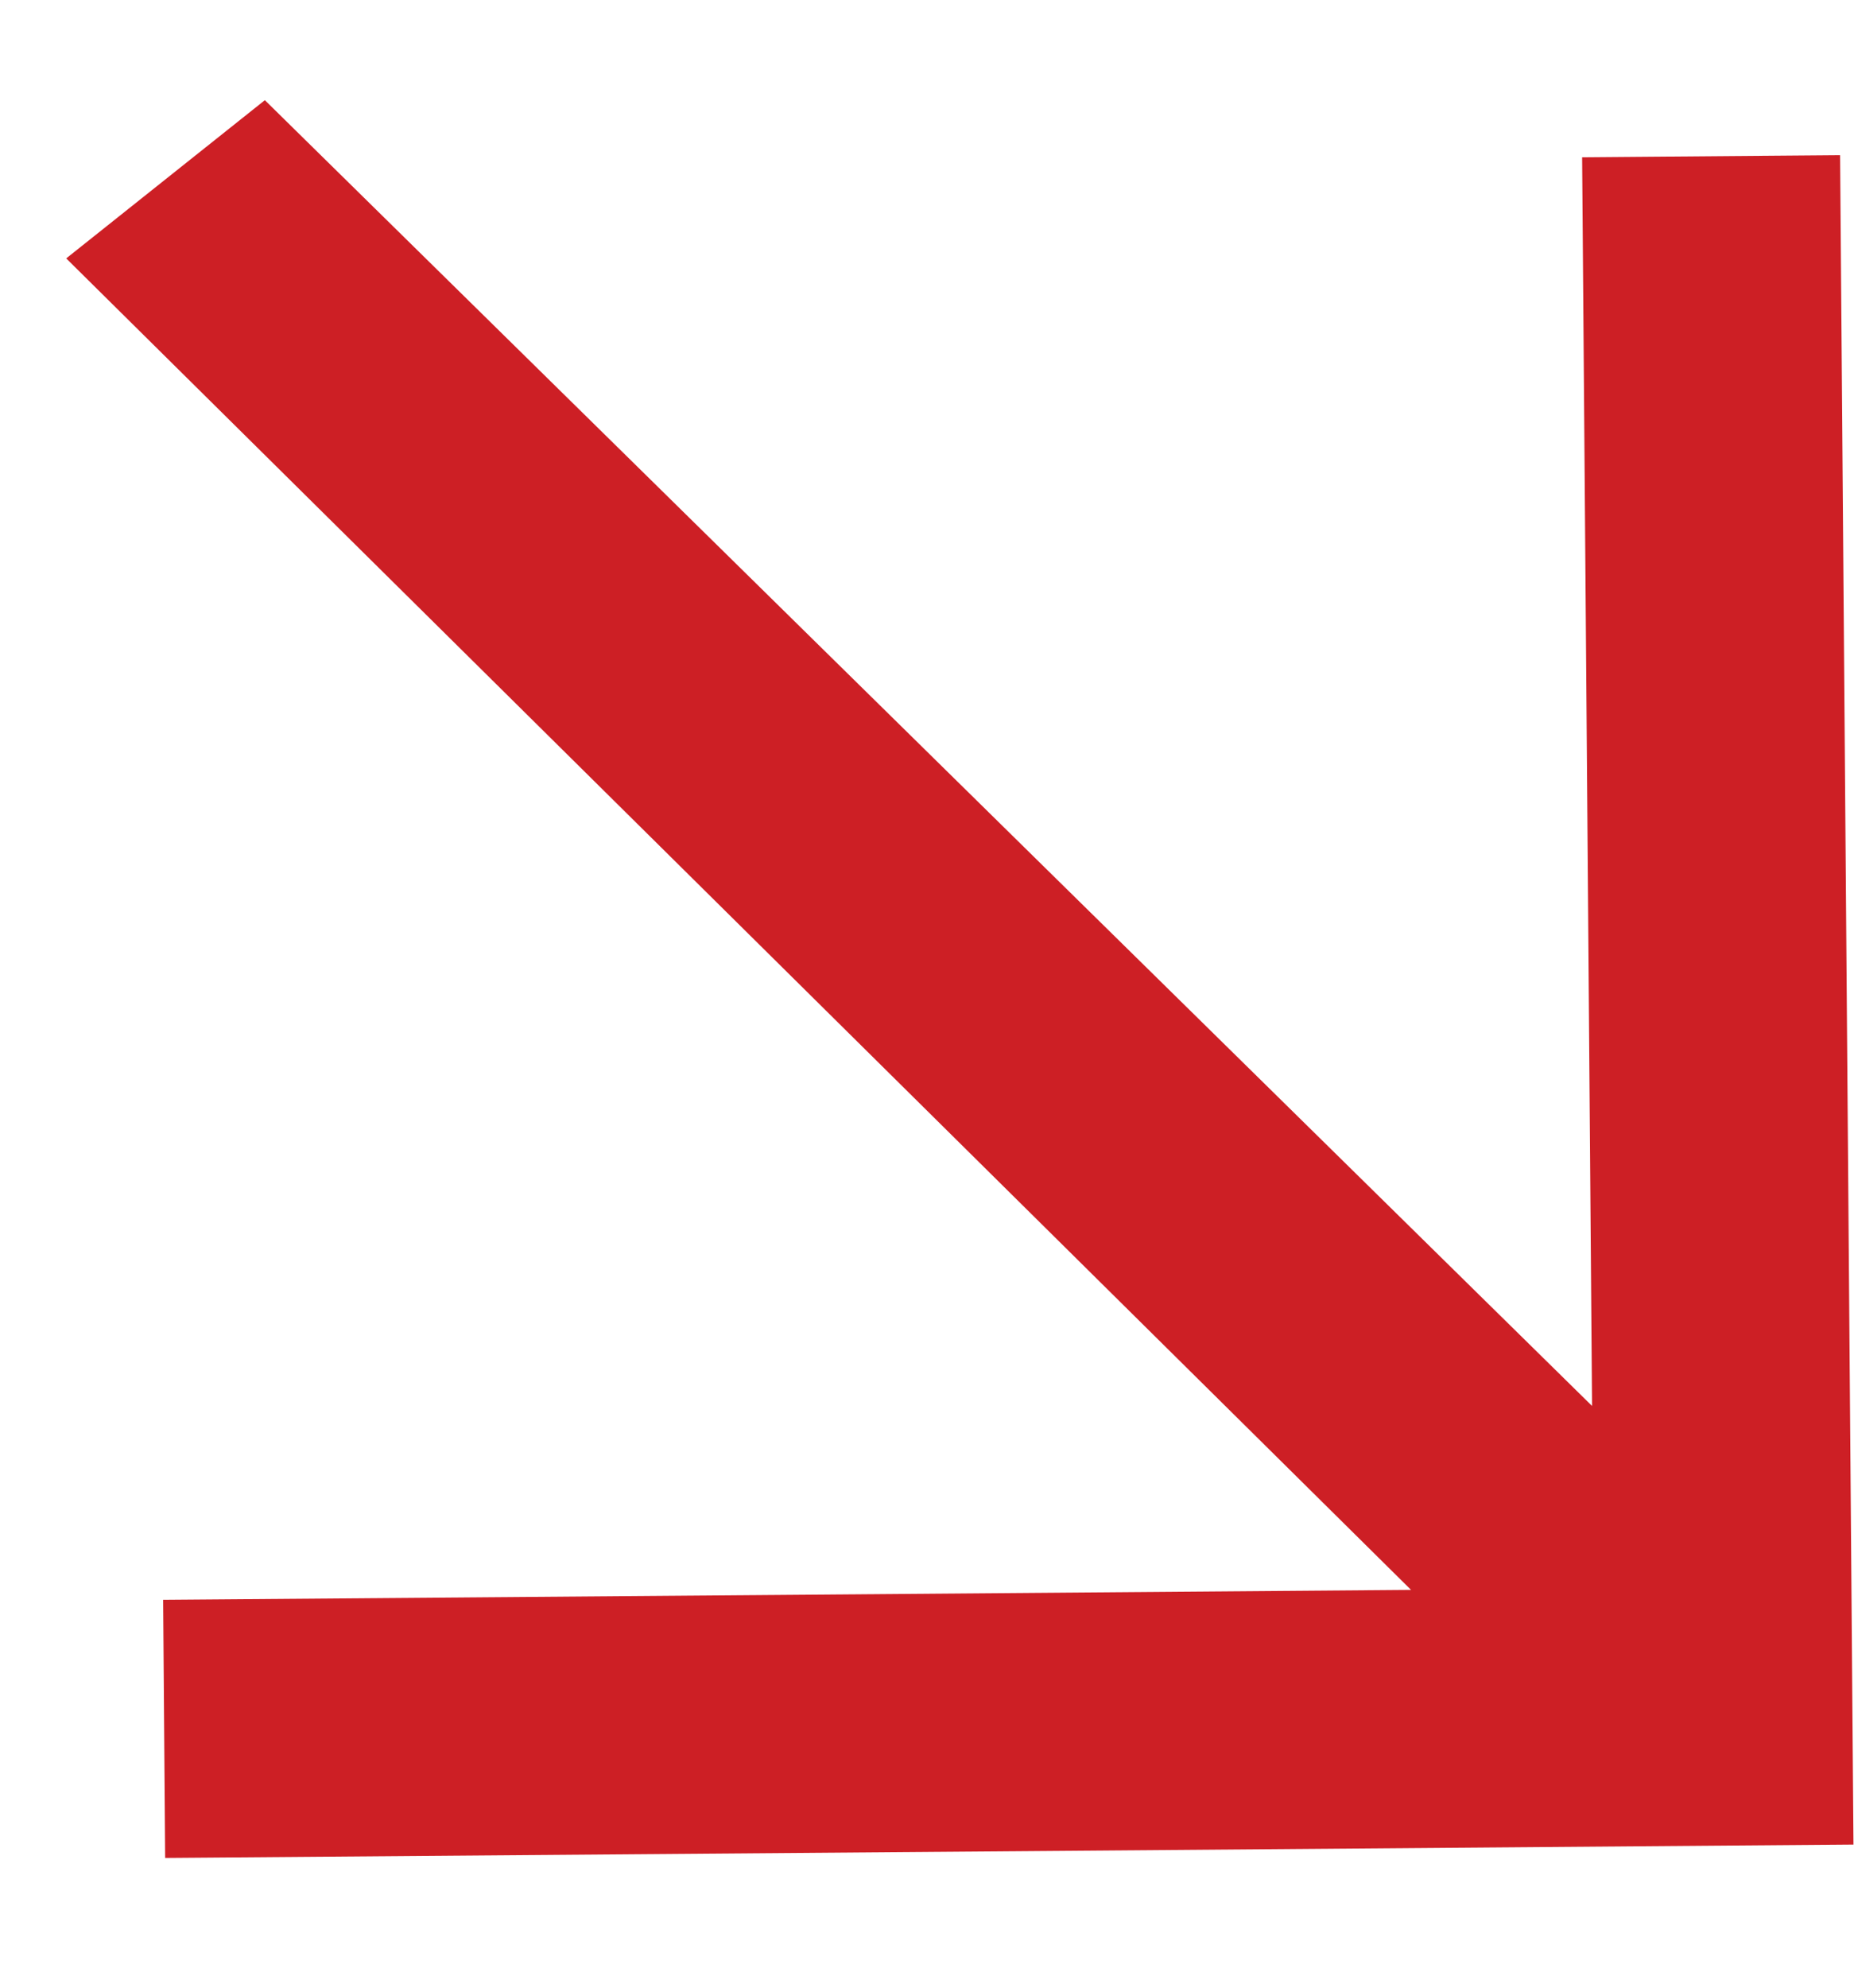 <?xml version="1.0" encoding="UTF-8"?> <svg xmlns="http://www.w3.org/2000/svg" width="14" height="15" viewBox="0 0 14 15" fill="none"><path fill-rule="evenodd" clip-rule="evenodd" d="M13.895 1.171L13.996 13.92L1.247 14.021L1.232 12.073L10.655 11.998L0.5 1.95L2 0.756L12.022 10.61L11.947 1.187L13.895 1.171Z" fill="#CD1F25"></path></svg> 